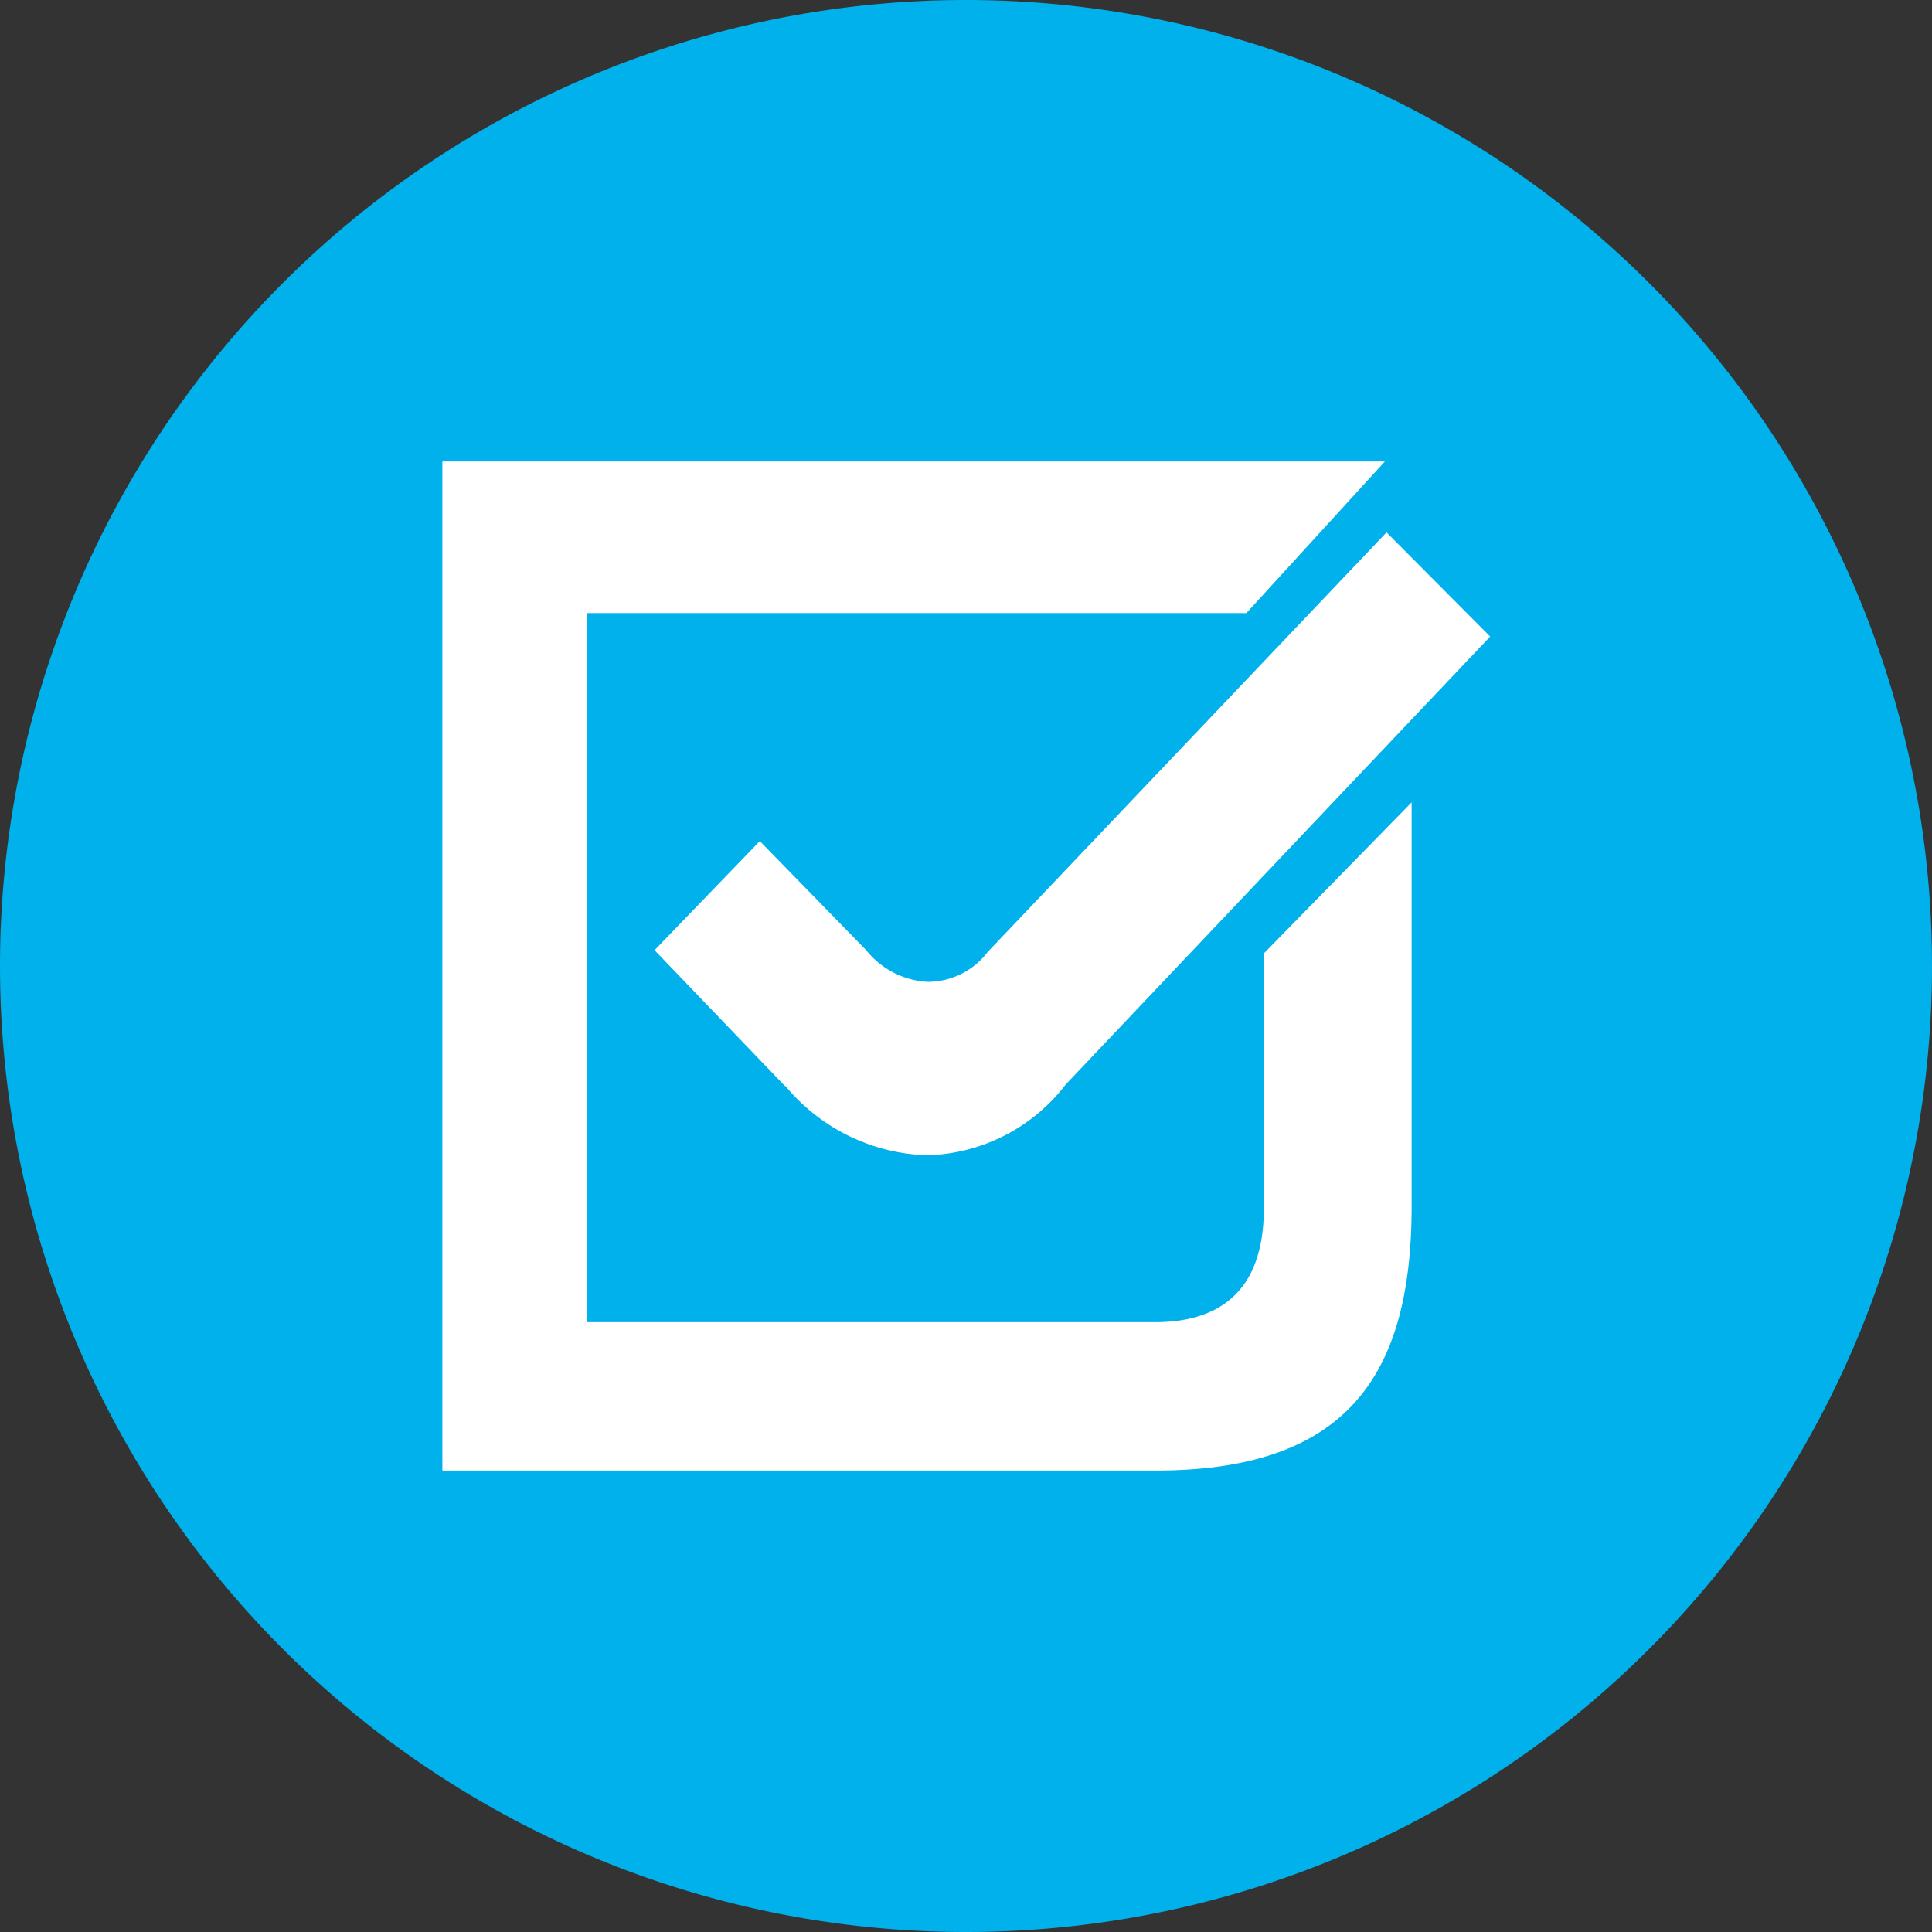 <svg xmlns="http://www.w3.org/2000/svg" xmlns:xlink="http://www.w3.org/1999/xlink" viewBox="0 0 35.42 35.42"><rect x="0" y="0" width="35.42" height="35.42" fill="#333333" stroke="none"/><defs><style>.cls-1{fill:none;}.cls-2{clip-path:url(#clip-path);}.cls-3{fill:#00b1eb;}.cls-4{fill:#fff;}</style><clipPath id="clip-path" transform="translate(0 0)"><rect class="cls-1" width="35.42" height="35.42"/></clipPath></defs><title>59_1</title><g id="Слой_2" data-name="Слой 2"><g id="Layer_1" data-name="Layer 1"><g class="cls-2"><path class="cls-3" d="M17.71,35.42A17.71,17.71,0,1,0,0,17.71,17.71,17.71,0,0,0,17.71,35.42" transform="translate(0 0)"/><path class="cls-4" d="M25.39,8.46l-2.54,2.78H10.76v13H21.17c1.34,0,2-.72,2-2.08V17.48l2.71-2.77v7.4c0,3.09-1.17,4.85-4.69,4.85H8.11V8.46Zm-11,11.45L12,17.42l1.93-2,1.95,2A1.55,1.55,0,0,0,17,18a1.38,1.38,0,0,0,1.11-.55l7.31-7.69,1.9,1.91-7.78,8.21A3.31,3.31,0,0,1,17,21.18a3.51,3.51,0,0,1-2.6-1.27" transform="translate(0 0)"/></g></g></g></svg>